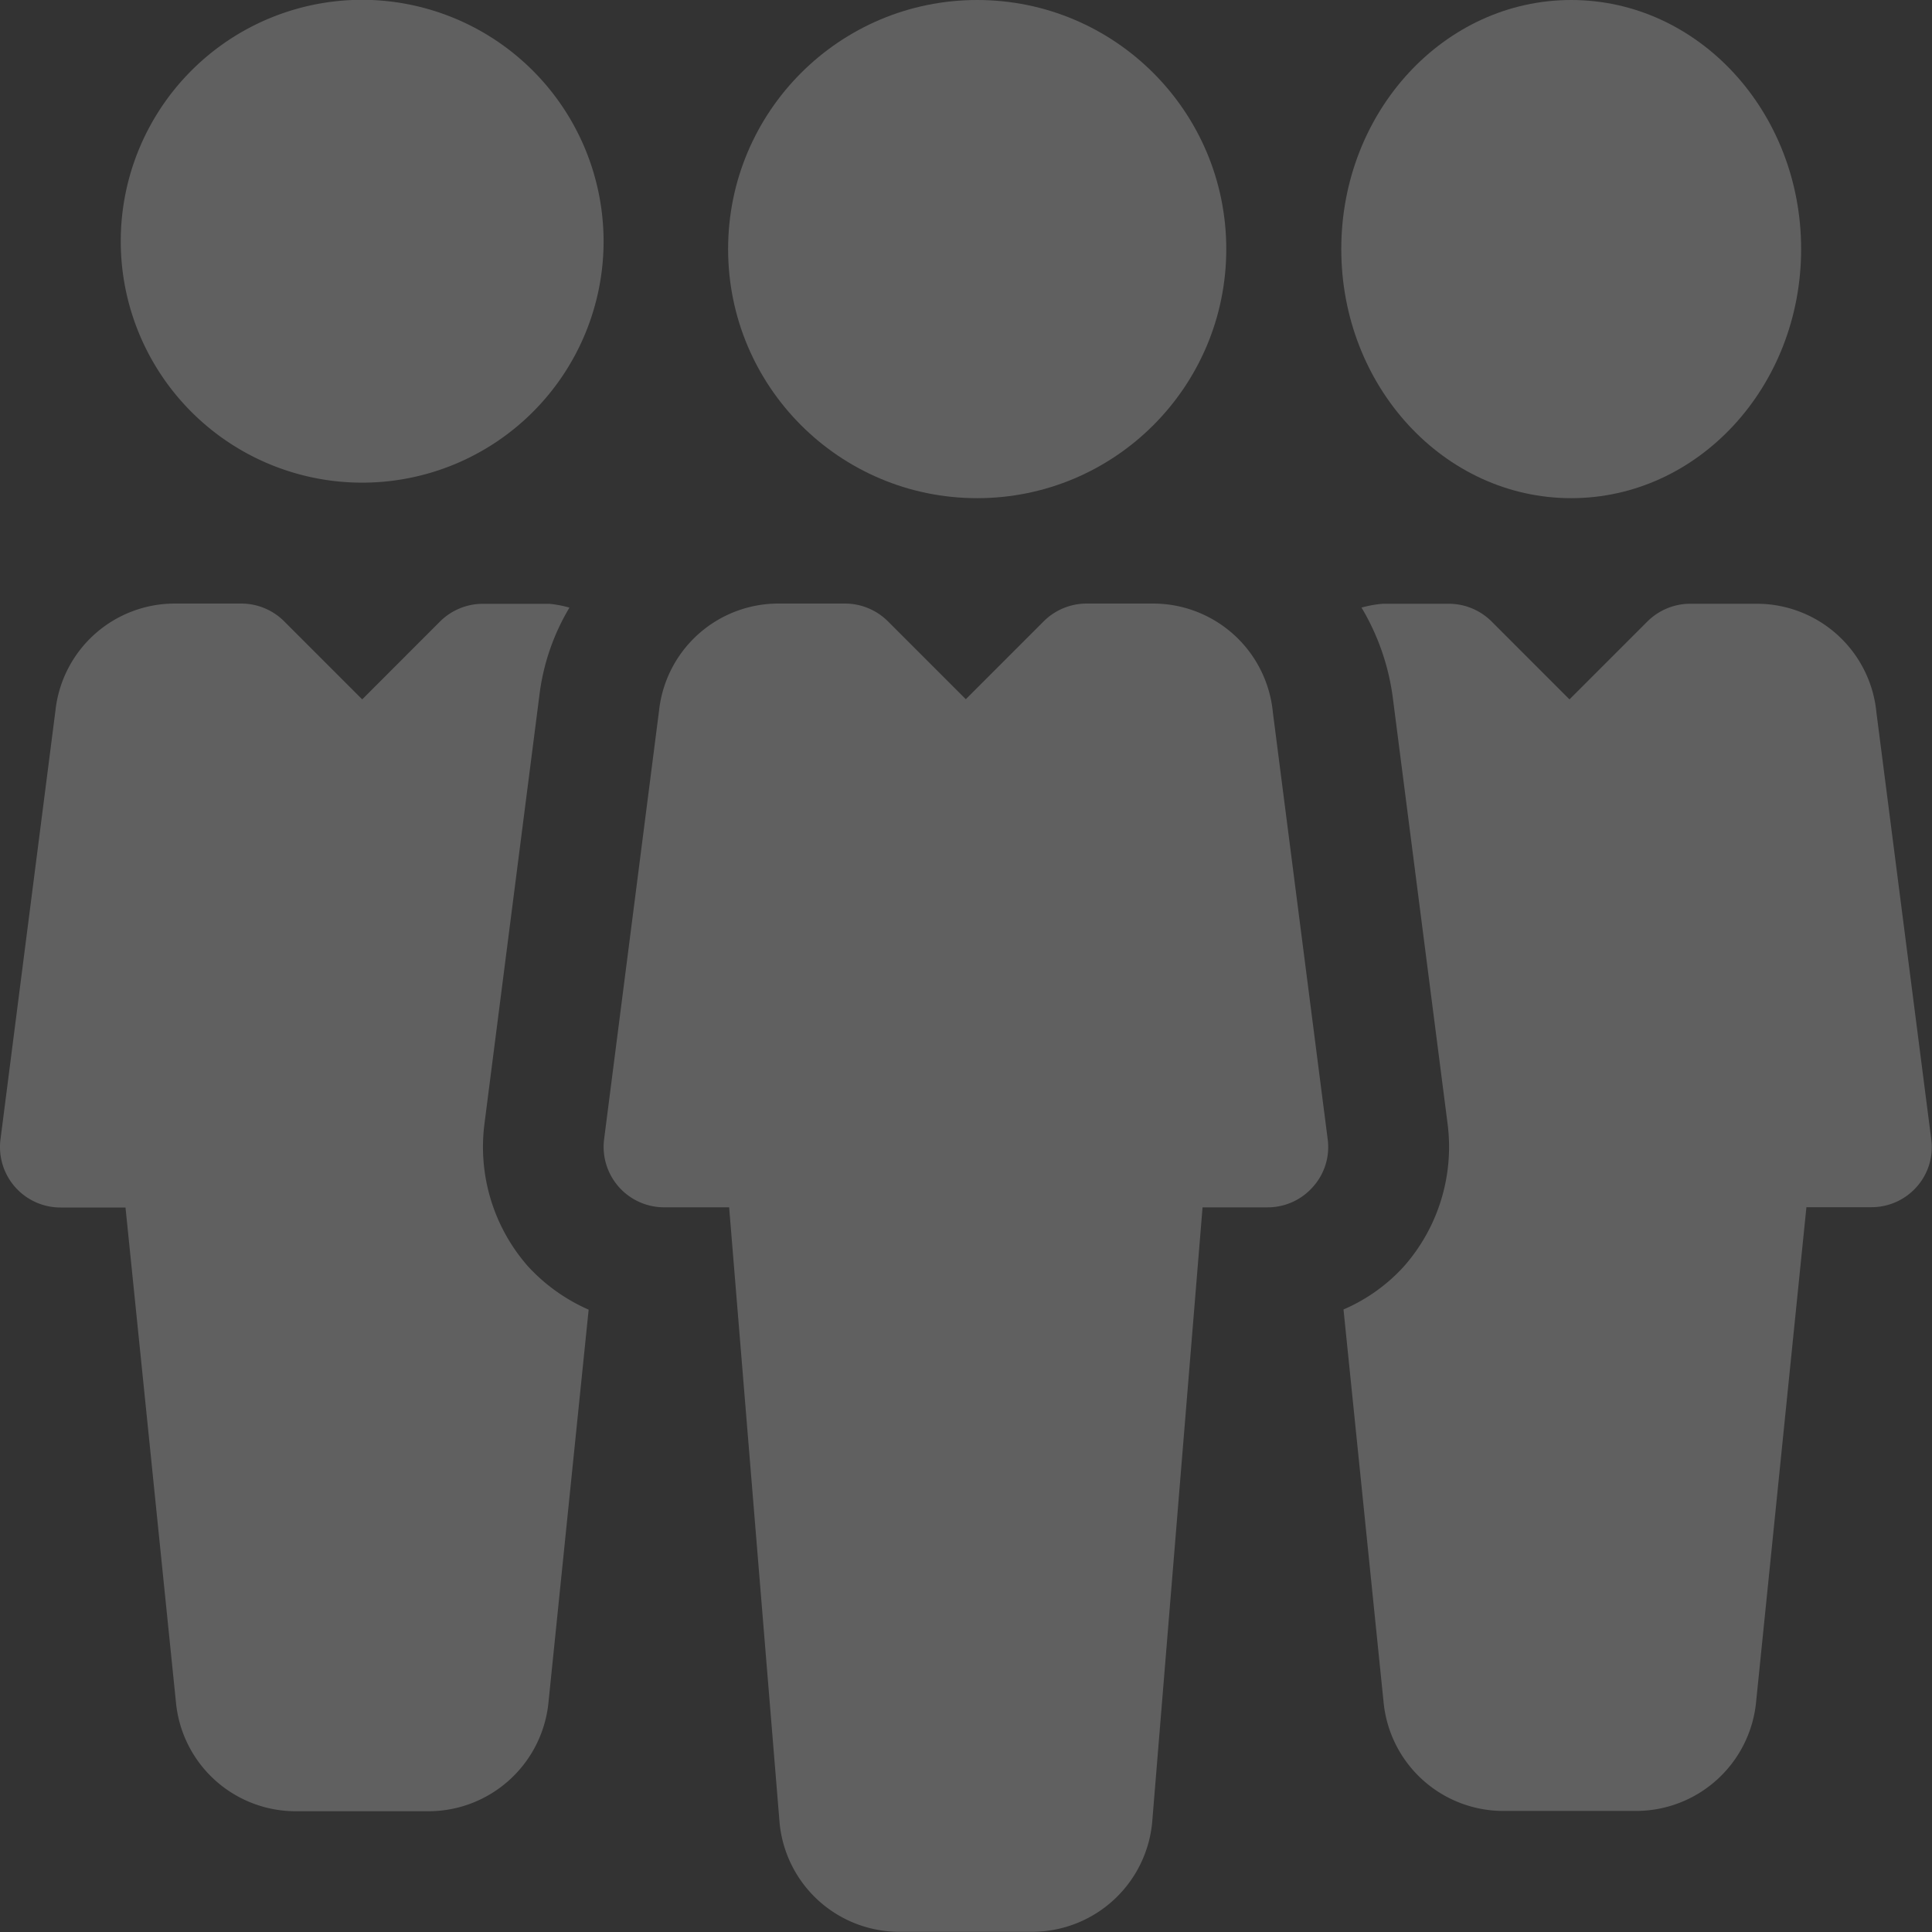 <svg xmlns="http://www.w3.org/2000/svg" width="50.416" height="50.416" viewBox="0 0 50.416 50.416">
  <rect x="0" y="0" width="50.416" height="50.416" fill="#333333" stroke="none"/>
  <g id="teamwork" transform="translate(0 -0.005)" opacity="0.22">
    <g id="Group_7644" data-name="Group 7644" transform="translate(18.812 0.005)">
      <g id="Group_7643" data-name="Group 7643" transform="translate(0 0)">
        <circle id="Ellipse_3022" data-name="Ellipse 3022" cx="6.5" cy="6.5" r="6.5" transform="translate(0.188 0)" fill="#fff"/>
      </g>
    </g>
    <g id="Group_7646" data-name="Group 7646" transform="translate(15.754 15.76)">
      <g id="Group_7645" data-name="Group 7645">
        <path id="Path_28590" data-name="Path 28590" d="M178.893,173.983l-1.431-11.142A3.139,3.139,0,0,0,174.331,160H172.6a1.587,1.587,0,0,0-1.115.46l-2.036,2.036-2.036-2.036A1.587,1.587,0,0,0,166.3,160h-1.724a3.132,3.132,0,0,0-3.132,2.795l-1.434,11.186a1.578,1.578,0,0,0,1.563,1.774h1.7l1.317,16.07a3.14,3.14,0,0,0,3.135,2.836h3.45a3.15,3.15,0,0,0,3.138-2.864l1.314-16.041h1.7a1.571,1.571,0,0,0,1.182-.536A1.552,1.552,0,0,0,178.893,173.983Z" transform="translate(-160 -160.005)" fill="#fff"/>
      </g>
    </g>
    <g id="Group_7648" data-name="Group 7648" transform="translate(34.614 0.005)">
      <g id="Group_7647" data-name="Group 7647" transform="translate(0 0)">
        <ellipse id="Ellipse_3023" data-name="Ellipse 3023" cx="6" cy="6.5" rx="6" ry="6.5" transform="translate(0.387 0)" fill="#fff"/>
      </g>
    </g>
    <g id="Group_7650" data-name="Group 7650" transform="translate(3.15 0.005)">
      <g id="Group_7649" data-name="Group 7649" transform="translate(0 0)">
        <path id="Path_28591" data-name="Path 28591" d="M38.3,0a6.3,6.3,0,1,0,6.3,6.3A6.308,6.308,0,0,0,38.3,0Z" transform="translate(-31.999 -0.005)" fill="#fff"/>
      </g>
    </g>
    <g id="Group_7652" data-name="Group 7652" transform="translate(35.06 15.76)">
      <g id="Group_7651" data-name="Group 7651">
        <path id="Path_28592" data-name="Path 28592" d="M371.4,173.983l-1.431-11.139a3.137,3.137,0,0,0-3.132-2.839h-1.727a1.587,1.587,0,0,0-1.115.46l-2.036,2.036-2.035-2.036a1.585,1.585,0,0,0-1.112-.46H357.09a3,3,0,0,0-.558.1,6.133,6.133,0,0,1,.819,2.37l1.427,11.1a4.715,4.715,0,0,1-1.153,3.737,4.568,4.568,0,0,1-1.563,1.109l1.046,10.25a3.14,3.14,0,0,0,3.135,2.836h3.45a3.15,3.15,0,0,0,3.138-2.864l1.311-12.891h1.7a1.571,1.571,0,0,0,1.182-.536A1.552,1.552,0,0,0,371.4,173.983Z" transform="translate(-356.063 -160.005)" fill="#fff"/>
      </g>
    </g>
    <g id="Group_7654" data-name="Group 7654" transform="translate(-0.001 15.76)">
      <g id="Group_7653" data-name="Group 7653">
        <path id="Path_28593" data-name="Path 28593" d="M13.782,177.3a4.719,4.719,0,0,1-1.141-3.715L14.075,162.4a5.825,5.825,0,0,1,.785-2.294,2.964,2.964,0,0,0-.529-.1H12.6a1.587,1.587,0,0,0-1.115.46L9.452,162.5l-2.036-2.036A1.585,1.585,0,0,0,6.3,160H4.578A3.132,3.132,0,0,0,1.446,162.8L.012,173.986a1.578,1.578,0,0,0,1.563,1.774h1.7l1.317,12.919a3.14,3.14,0,0,0,3.135,2.836h3.45a3.15,3.15,0,0,0,3.138-2.864l1.046-10.225A4.725,4.725,0,0,1,13.782,177.3Z" transform="translate(0.001 -160.005)" fill="#fff"/>
      </g>
    </g>
  </g>
</svg>
